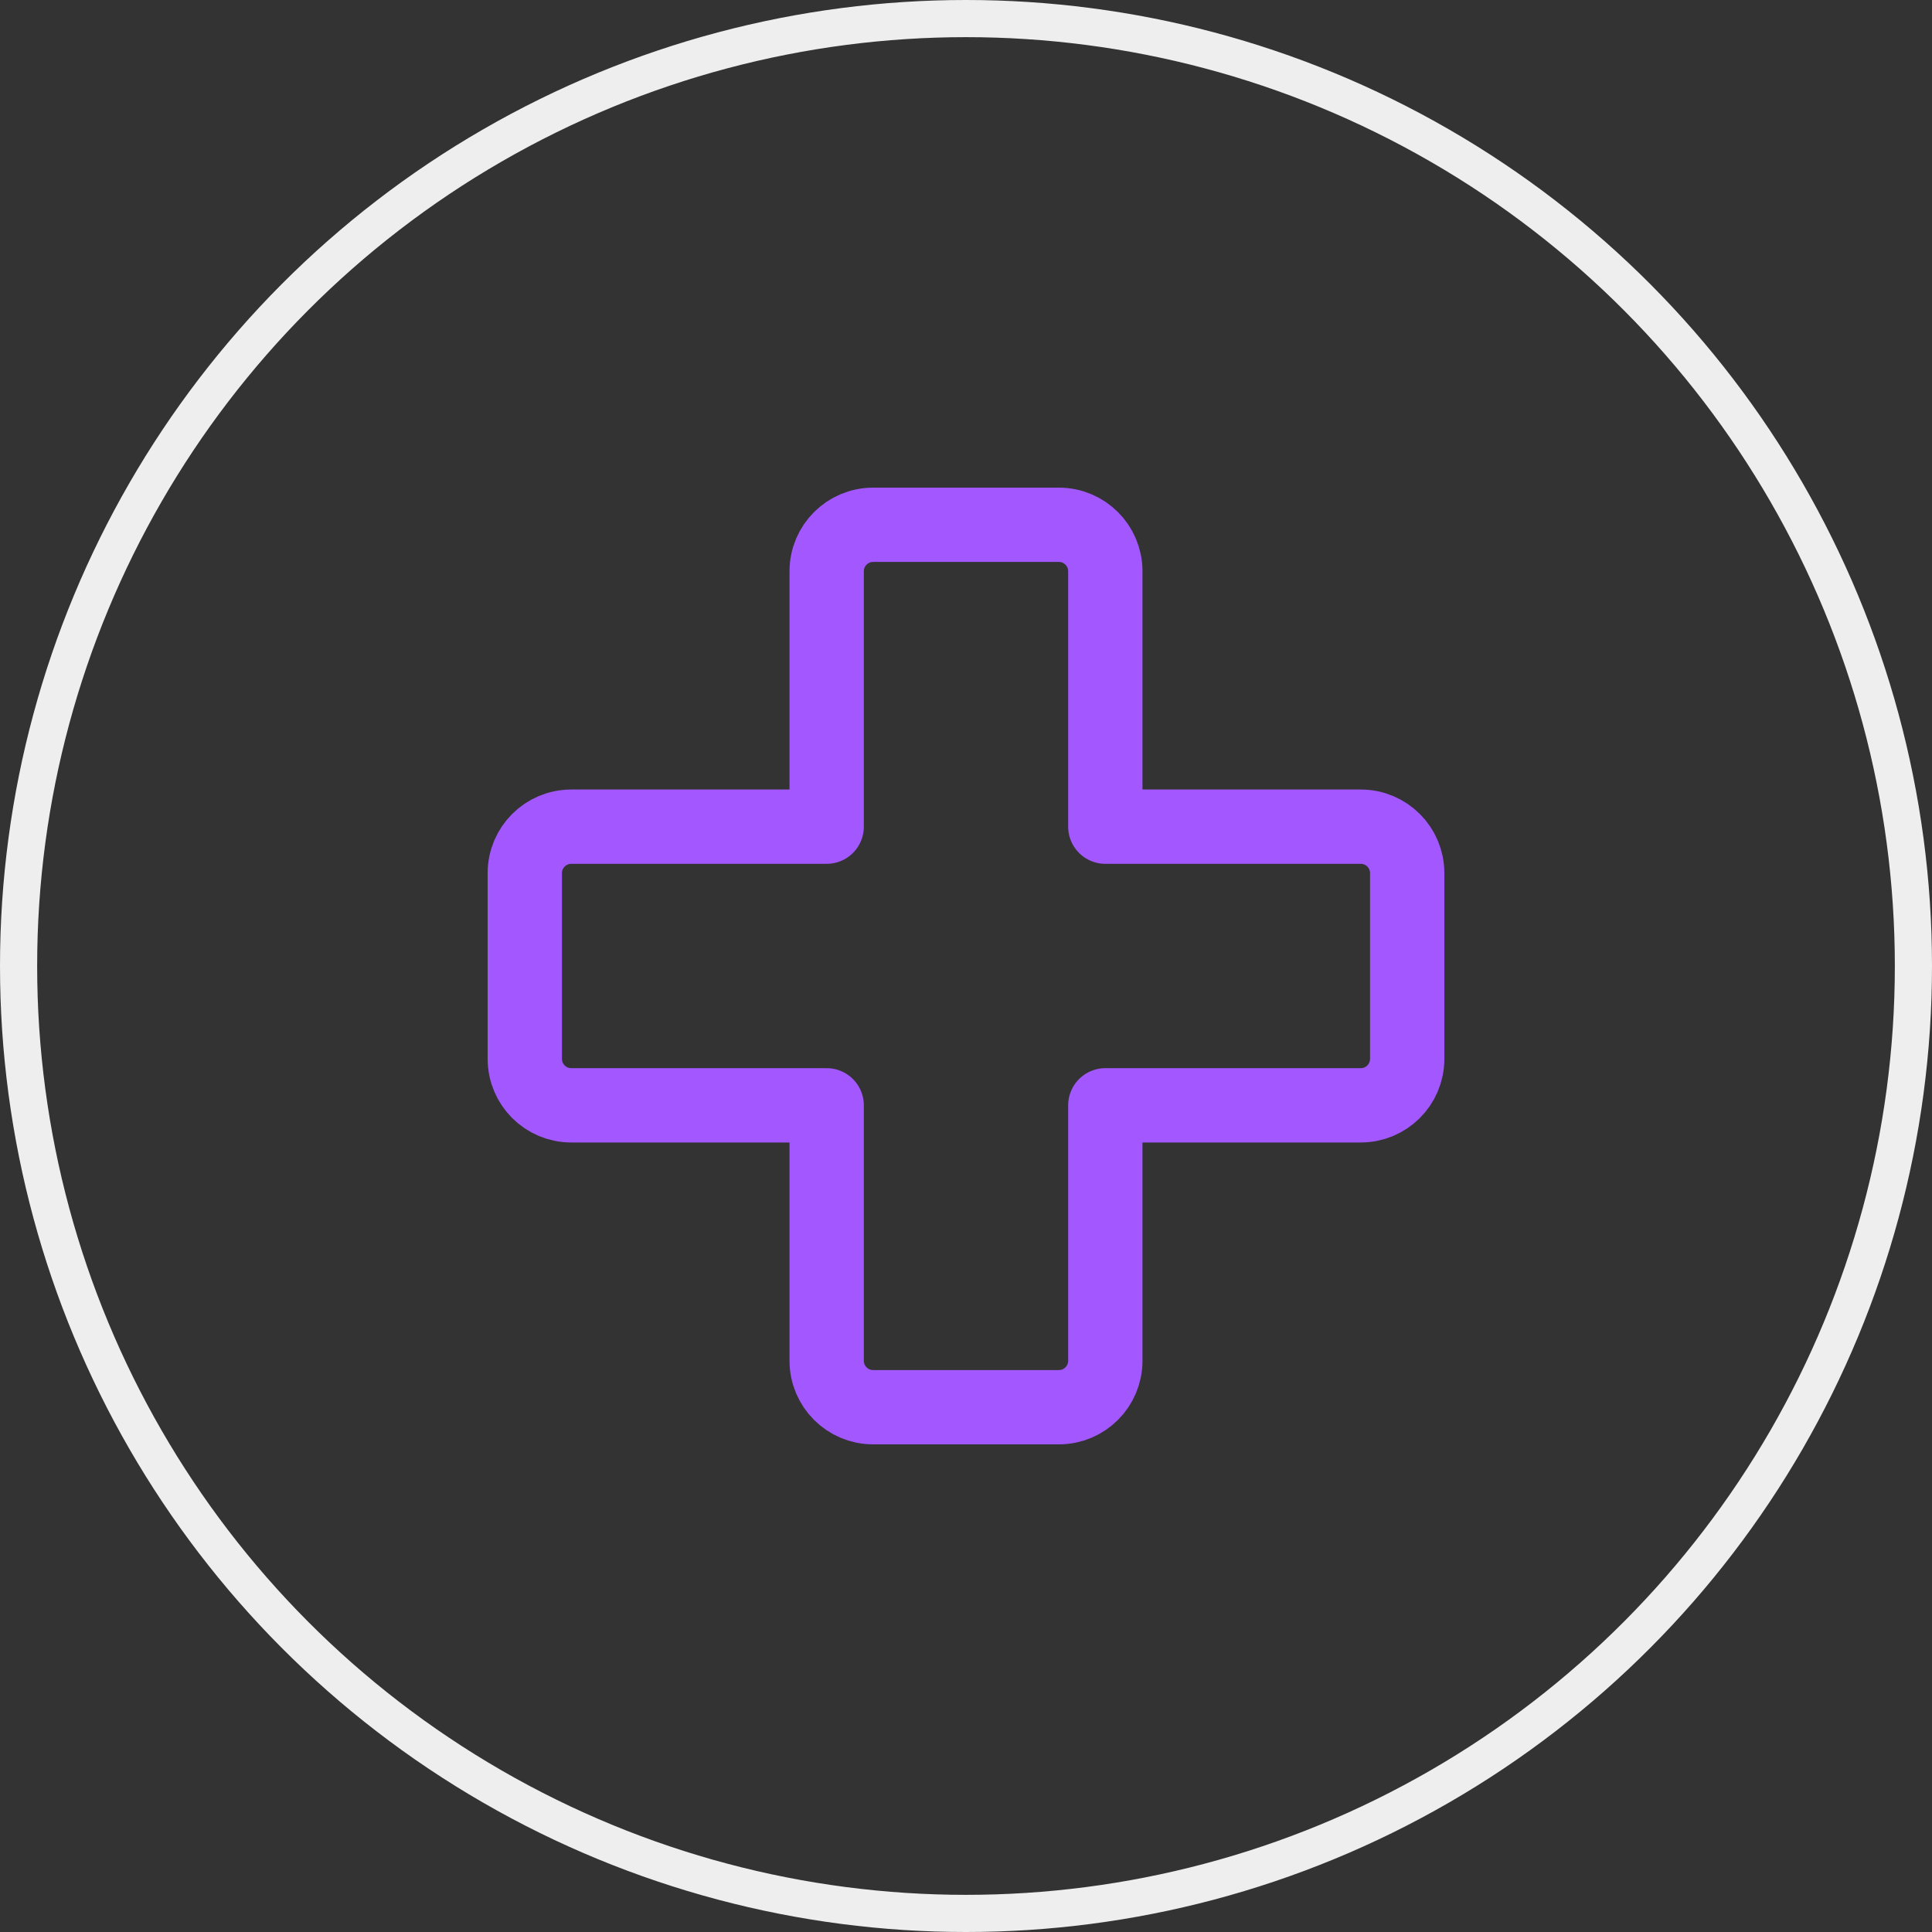 <svg width="52" height="52" viewBox="0 0 52 52" fill="none" xmlns="http://www.w3.org/2000/svg">
<rect x="0" y="0" width="52" height="52" fill="#333333" stroke="none"/>
<circle cx="26" cy="26" r="25.5" stroke="#EEEEEE"/>
<path d="M15.375 22.25H22.25V15.375C22.25 14.685 22.81 14.125 23.5 14.125H28.5C29.19 14.125 29.75 14.685 29.75 15.375V22.25H36.625C37.315 22.25 37.875 22.81 37.875 23.5V28.5C37.875 29.19 37.315 29.75 36.625 29.75H29.75V36.625C29.75 37.315 29.19 37.875 28.5 37.875H23.5C22.81 37.875 22.25 37.315 22.25 36.625V29.75H15.375C14.685 29.75 14.125 29.19 14.125 28.5V23.5C14.125 22.81 14.685 22.25 15.375 22.25Z" stroke="#A358FF" stroke-width="2" stroke-linecap="round" stroke-linejoin="round"/>
</svg>
